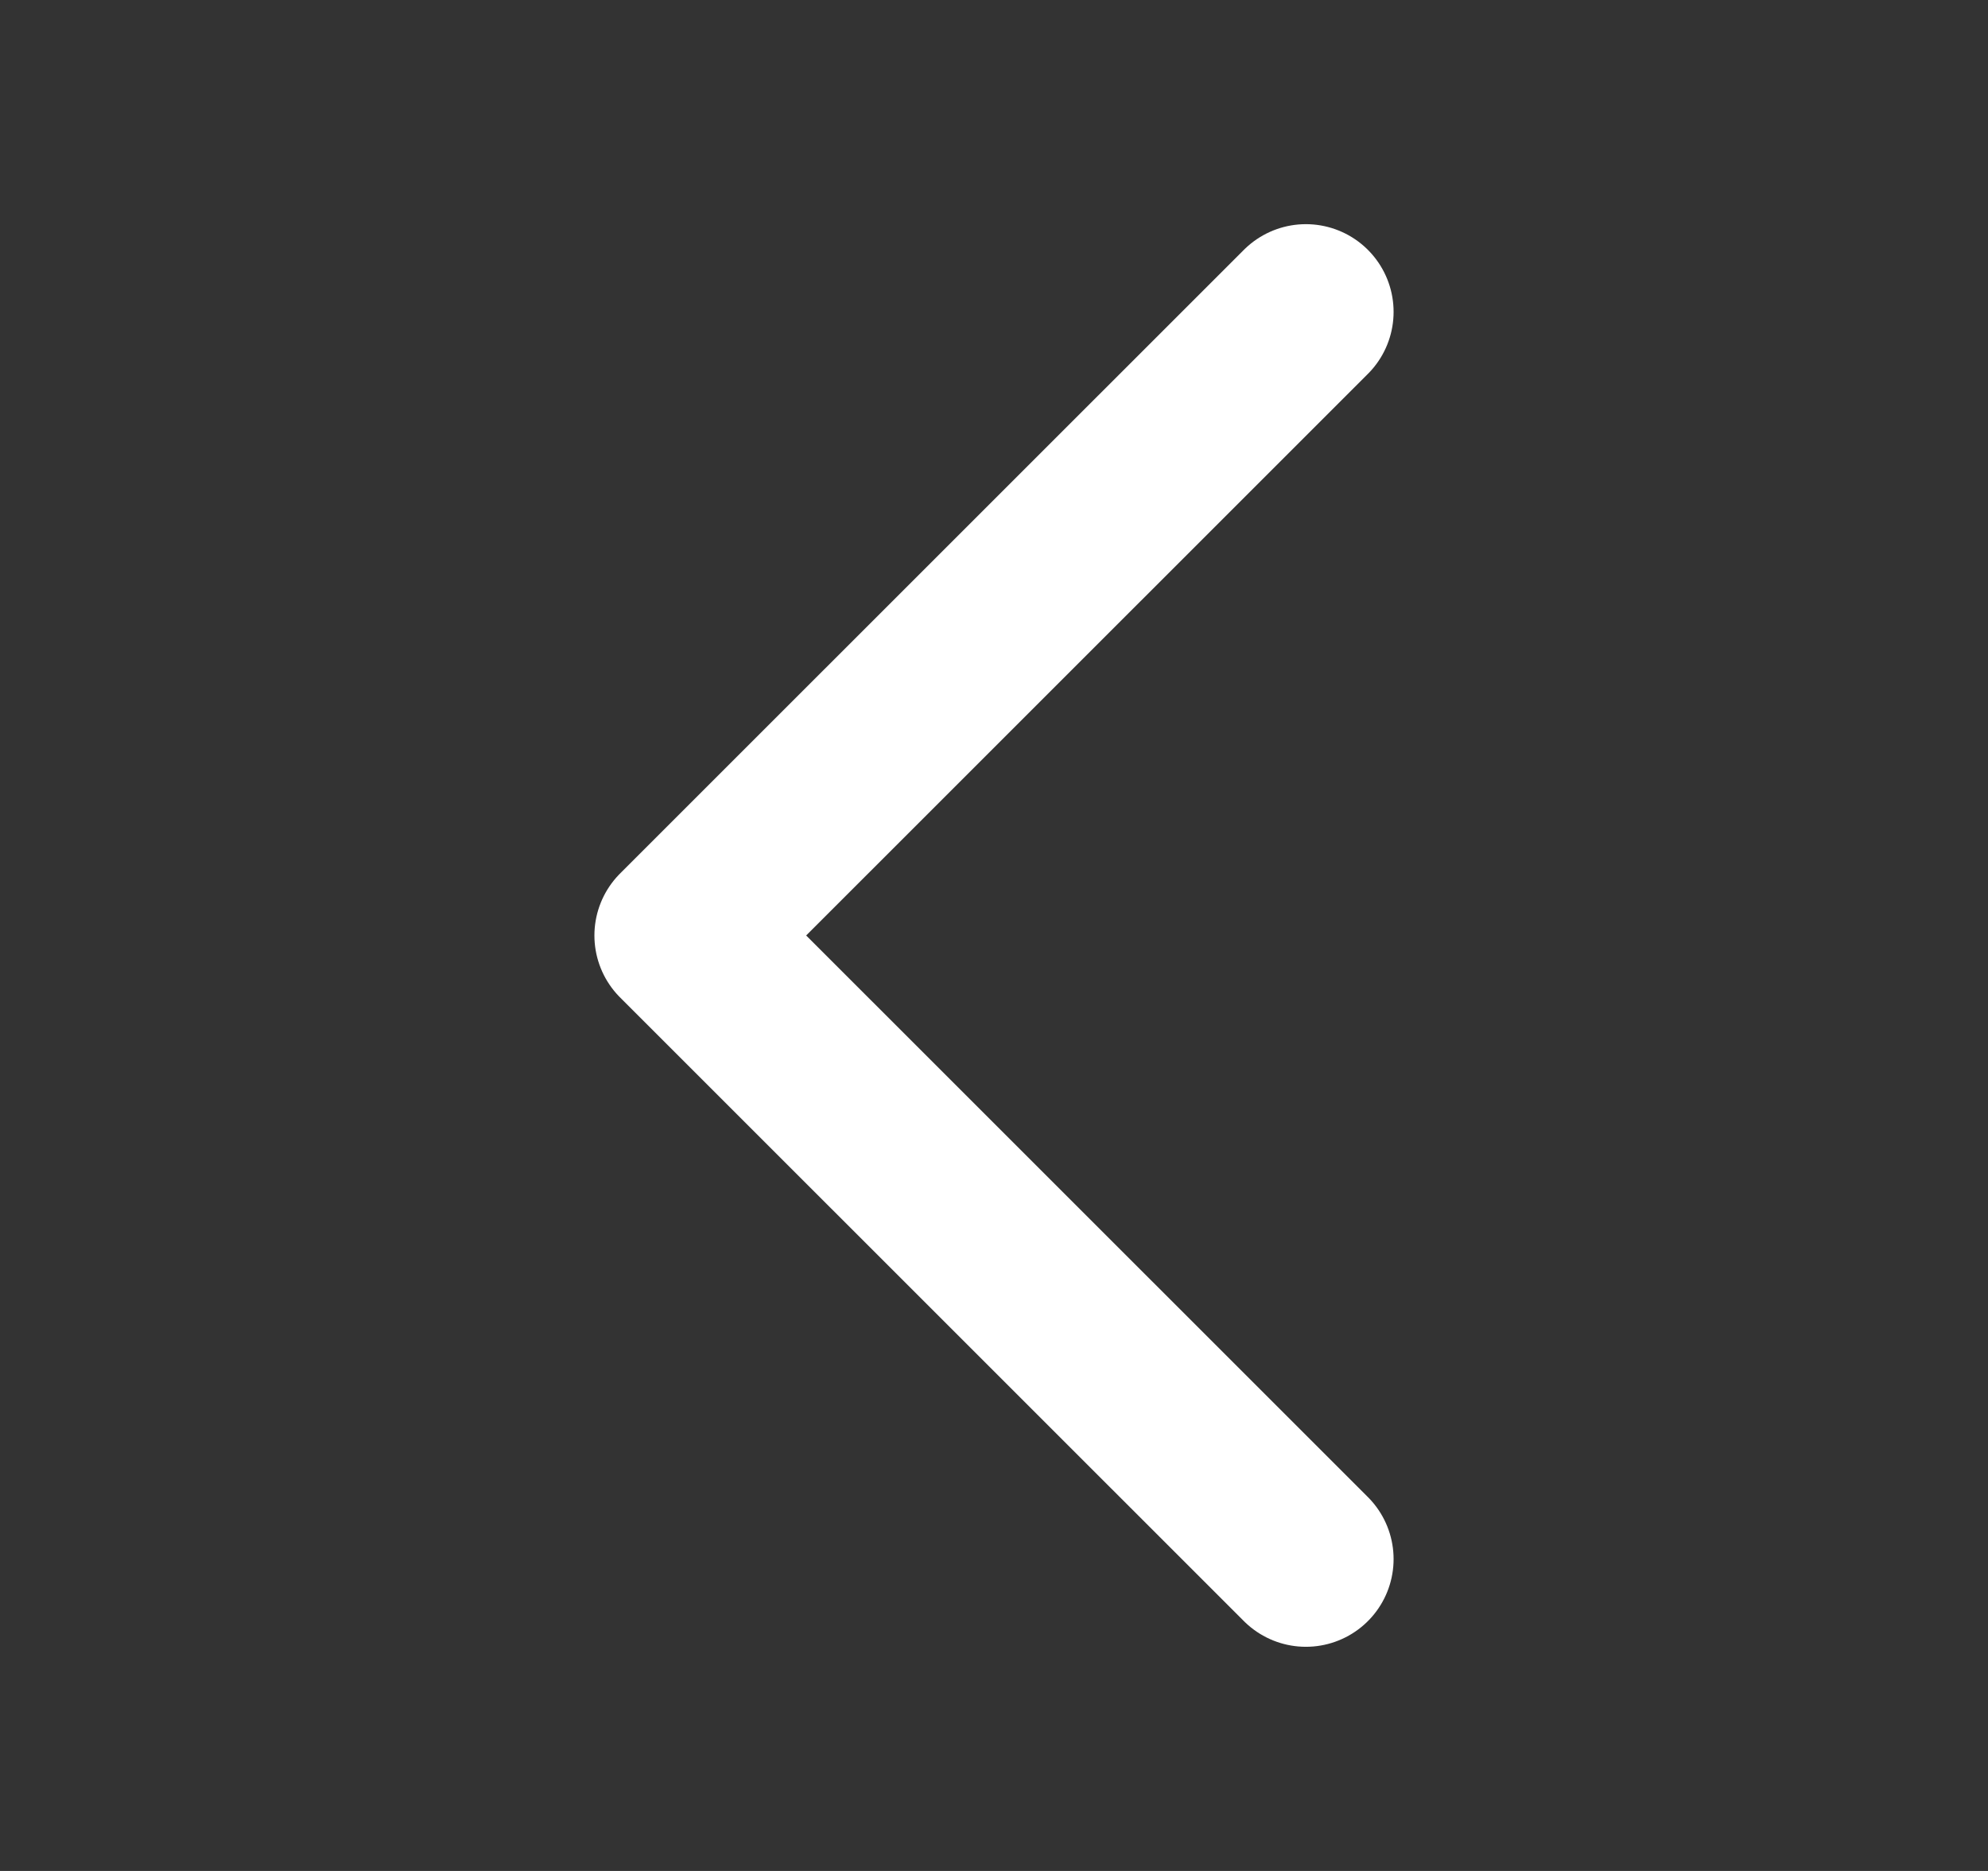 <svg width="17" height="16" viewBox="0 0 17 16" fill="none" xmlns="http://www.w3.org/2000/svg">
<rect x="0" y="0" width="17" height="16" fill="#333333" stroke="none"/>
<path d="M11.167 2.667L5.833 8L11.167 13.333" stroke="white" stroke-width="1.5" stroke-linecap="round" stroke-linejoin="round"/>
</svg>

